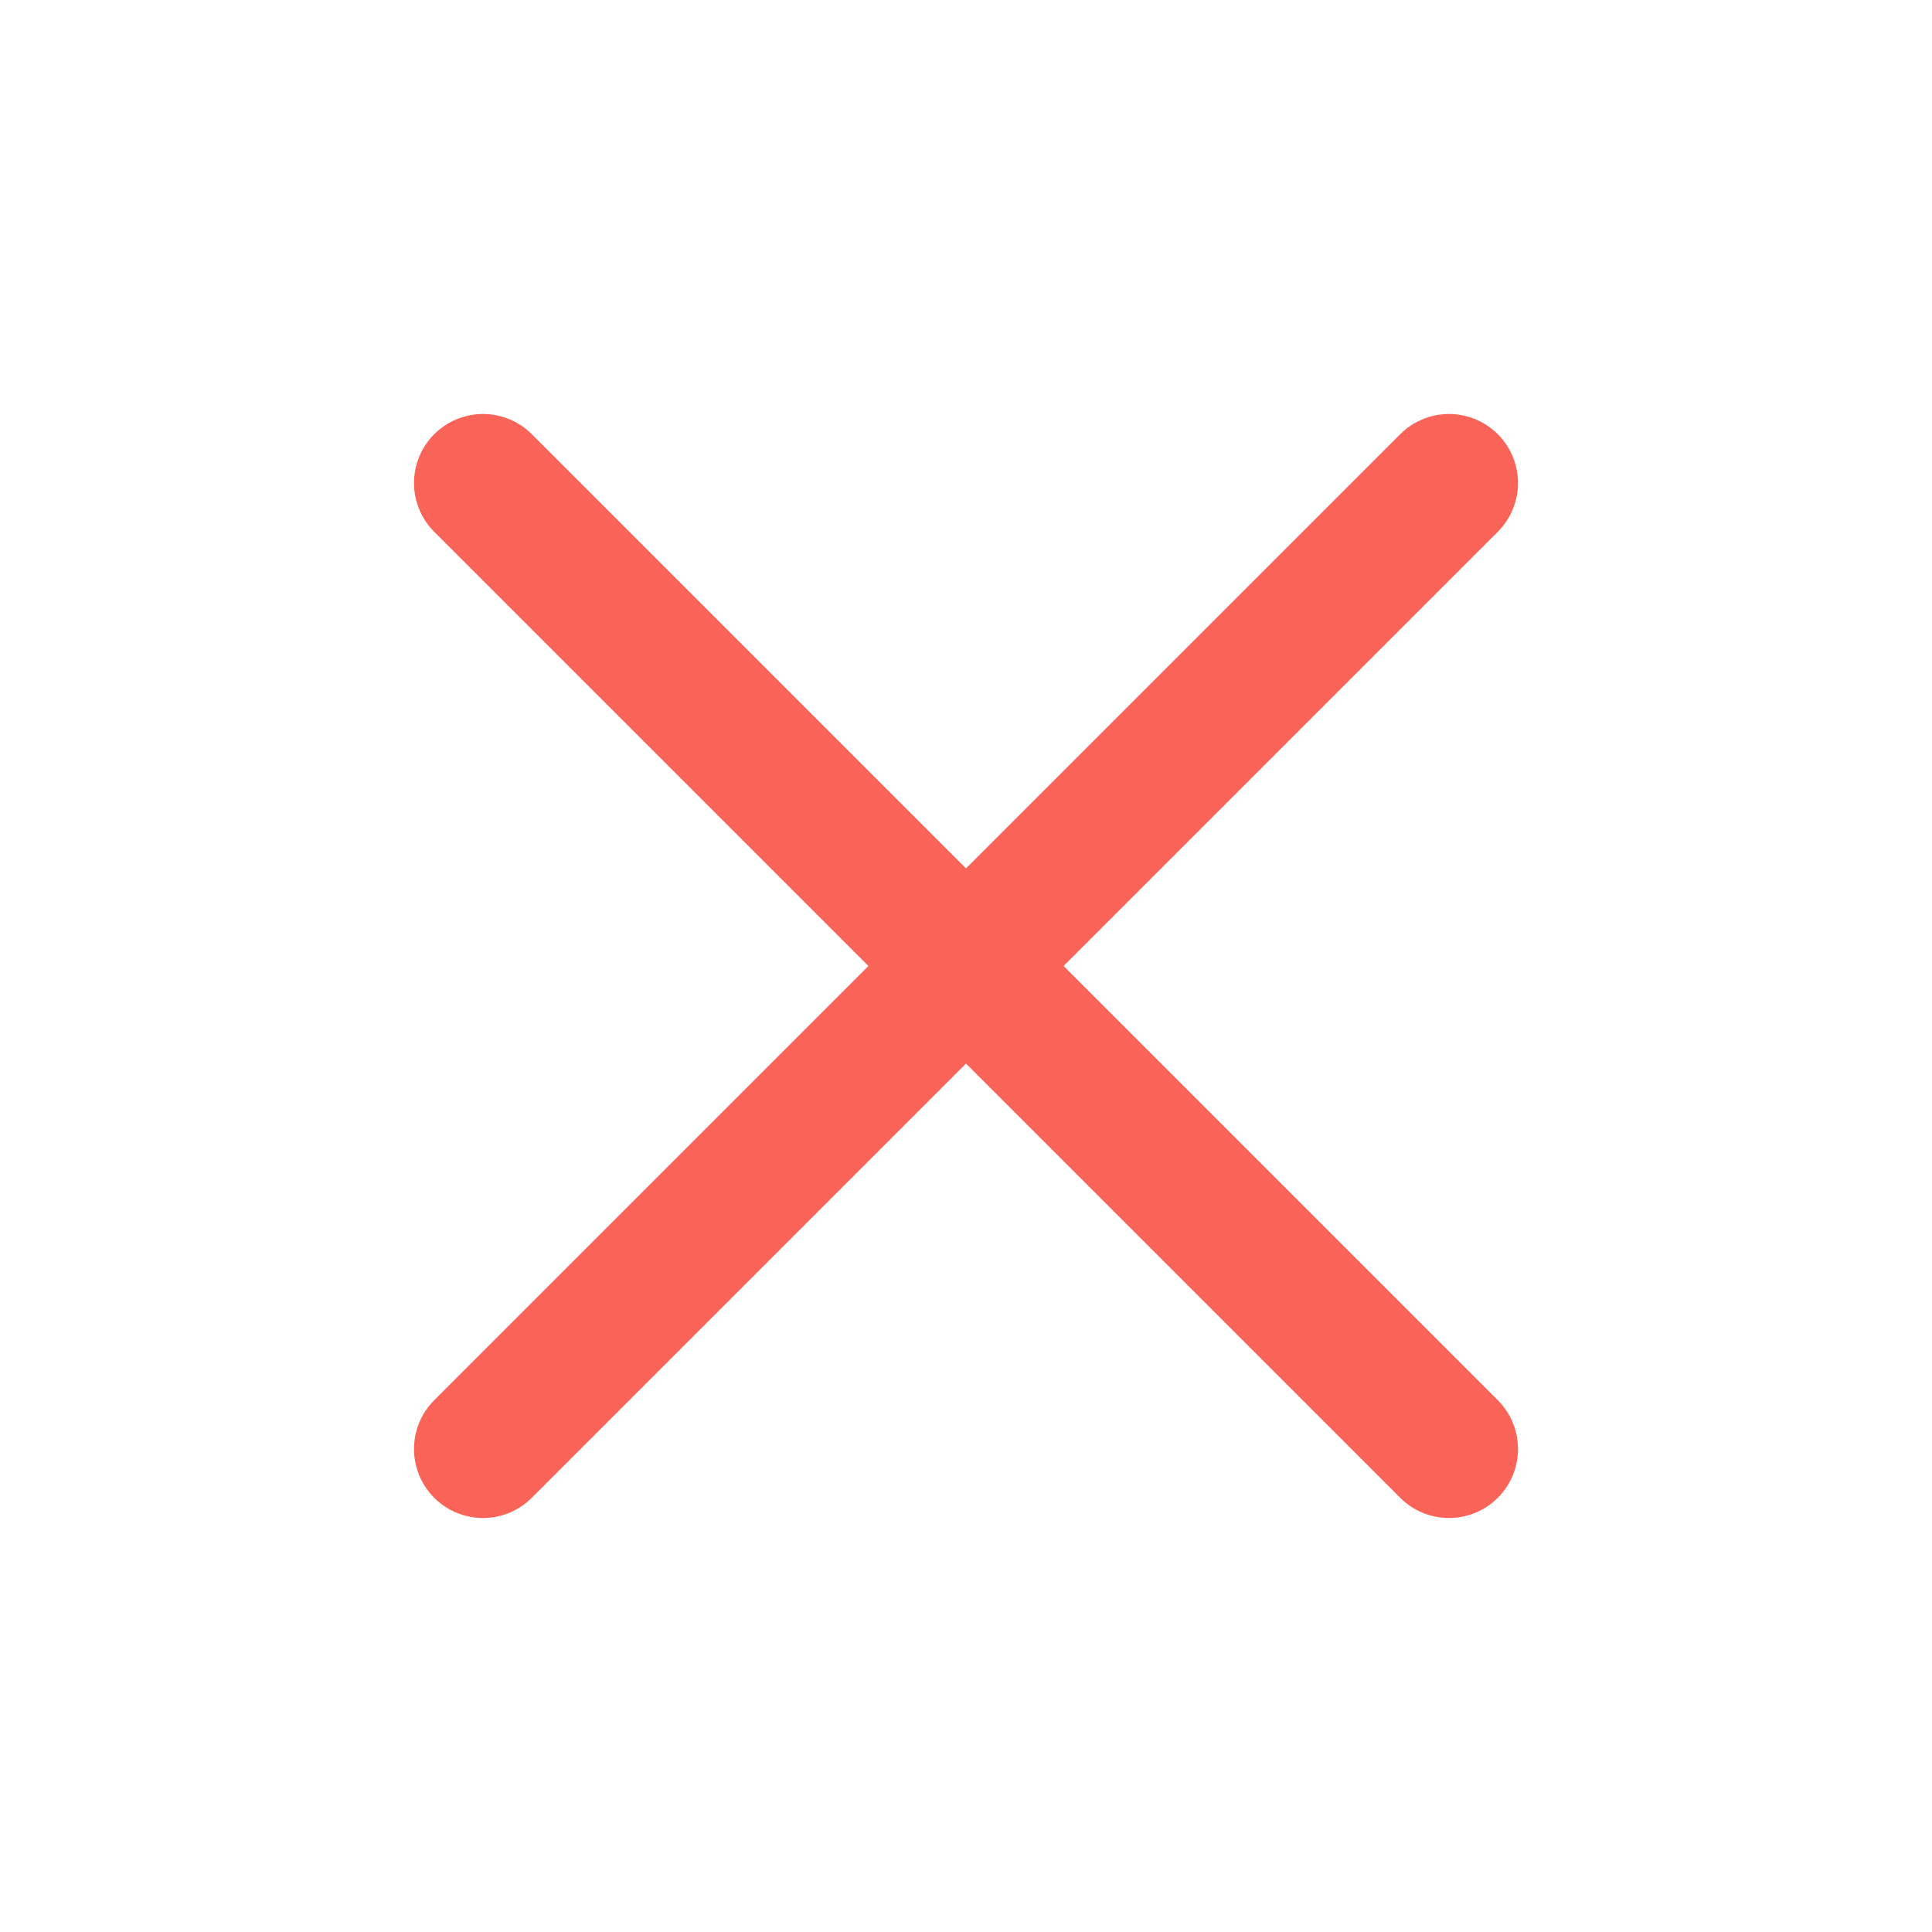 <svg width="28" height="28" viewBox="0 0 28 28" fill="none" xmlns="http://www.w3.org/2000/svg">
<path d="M21 7L7 21M7 7L21 21" stroke="#FA6357" stroke-width="2" stroke-linecap="round" stroke-linejoin="round"/>
</svg>
